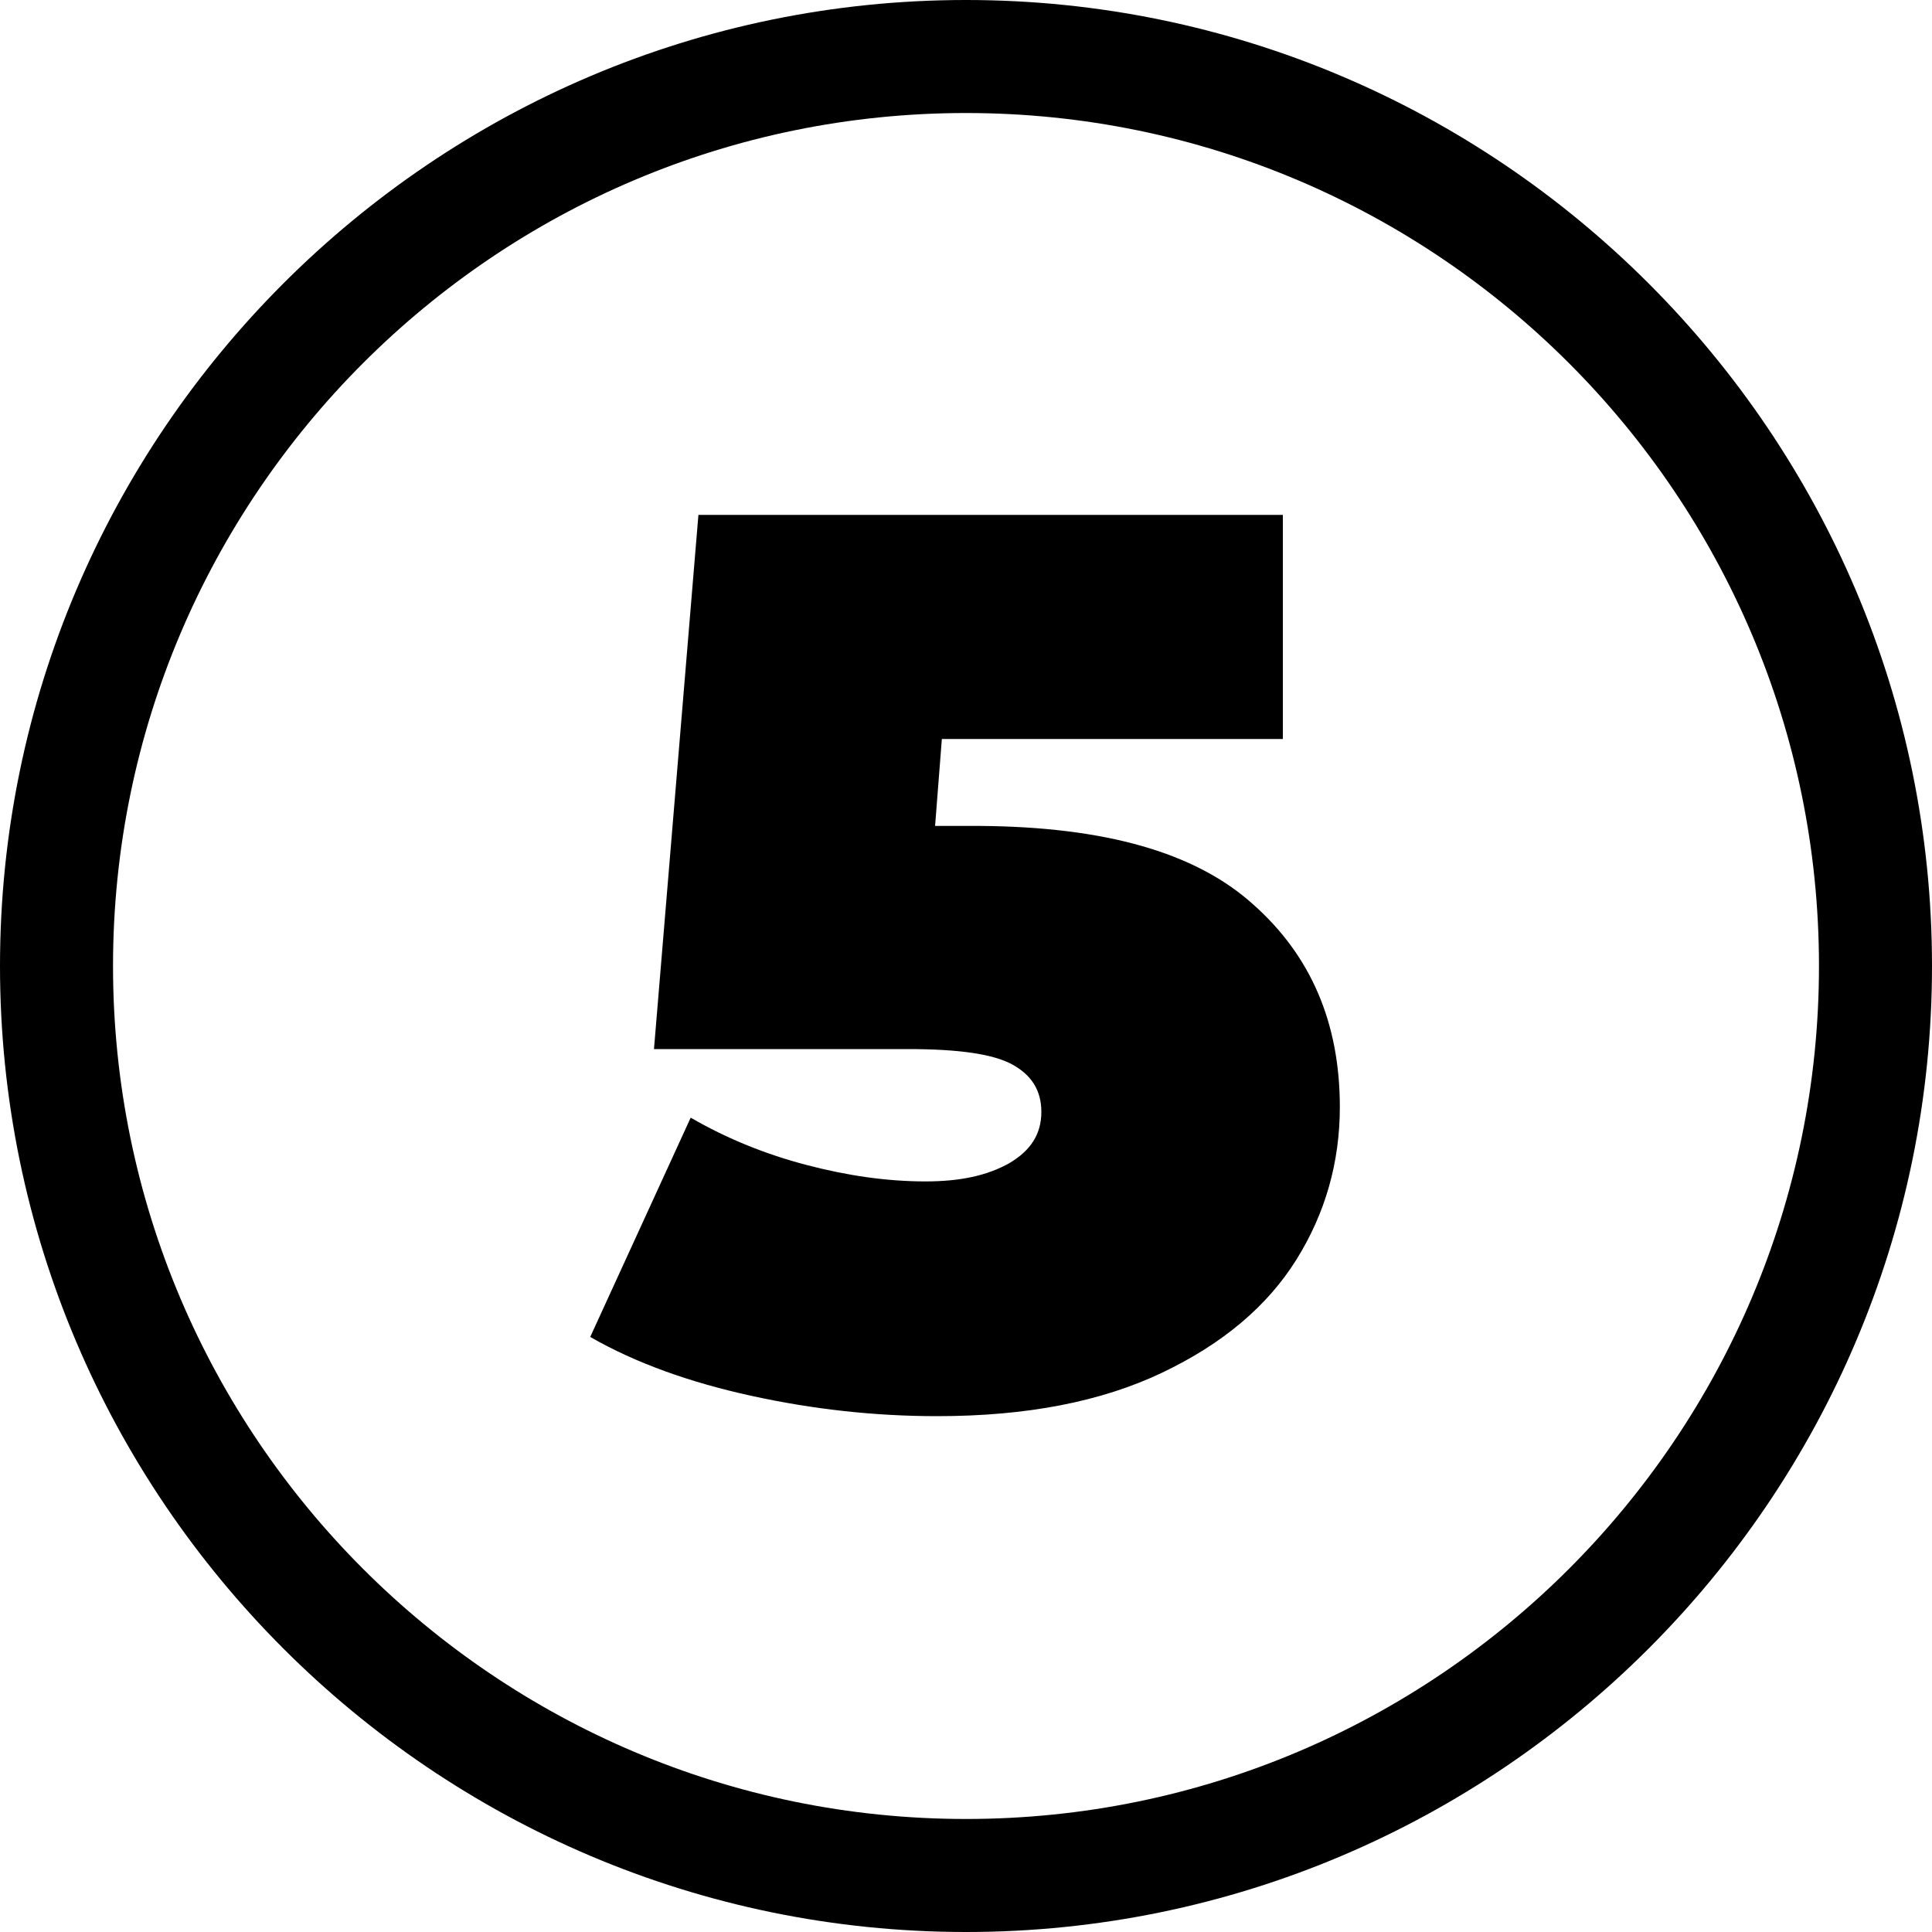 <?xml version="1.0" encoding="UTF-8"?> <svg xmlns="http://www.w3.org/2000/svg" xmlns:xlink="http://www.w3.org/1999/xlink" version="1.1" id="Layer_1" x="0px" y="0px" viewBox="0 0 200 200" xml:space="preserve"> <path d="M100,200C44.9,200,0,155.1,0,100C0,44.9,44.9,0,100,0c55.1,0,100,44.9,100,100C200,155.1,155.1,200,100,200z M100,11.7 c-48.7,0-88.3,39.6-88.3,88.3c0,48.7,39.6,88.3,88.3,88.3s88.3-39.6,88.3-88.3C188.3,51.3,148.7,11.7,100,11.7z"></path> <g> <path d="M129.7,93.6c6,5.3,9,12.3,9,21c0,5.7-1.5,11-4.5,15.8s-7.6,8.7-13.9,11.7s-14,4.5-23.3,4.5c-6.4,0-12.8-0.7-19.2-2.1 c-6.4-1.4-12-3.4-16.7-6.1l10.4-22.7c3.8,2.2,7.8,3.8,12,4.9c4.2,1.1,8.3,1.7,12.3,1.7c3.6,0,6.4-0.6,8.7-1.9 c2.2-1.3,3.3-3,3.3-5.3c0-2.2-1-3.8-3-4.9c-2-1.1-5.6-1.6-10.8-1.6H67.7l4.6-55.3h60.5v23.2H97.5l-0.7,9h4.7 C114.3,85.6,123.7,88.2,129.7,93.6z"></path> </g> <g> </g> <g> </g> <g> </g> <g> </g> <g> </g> <g> </g> </svg> 